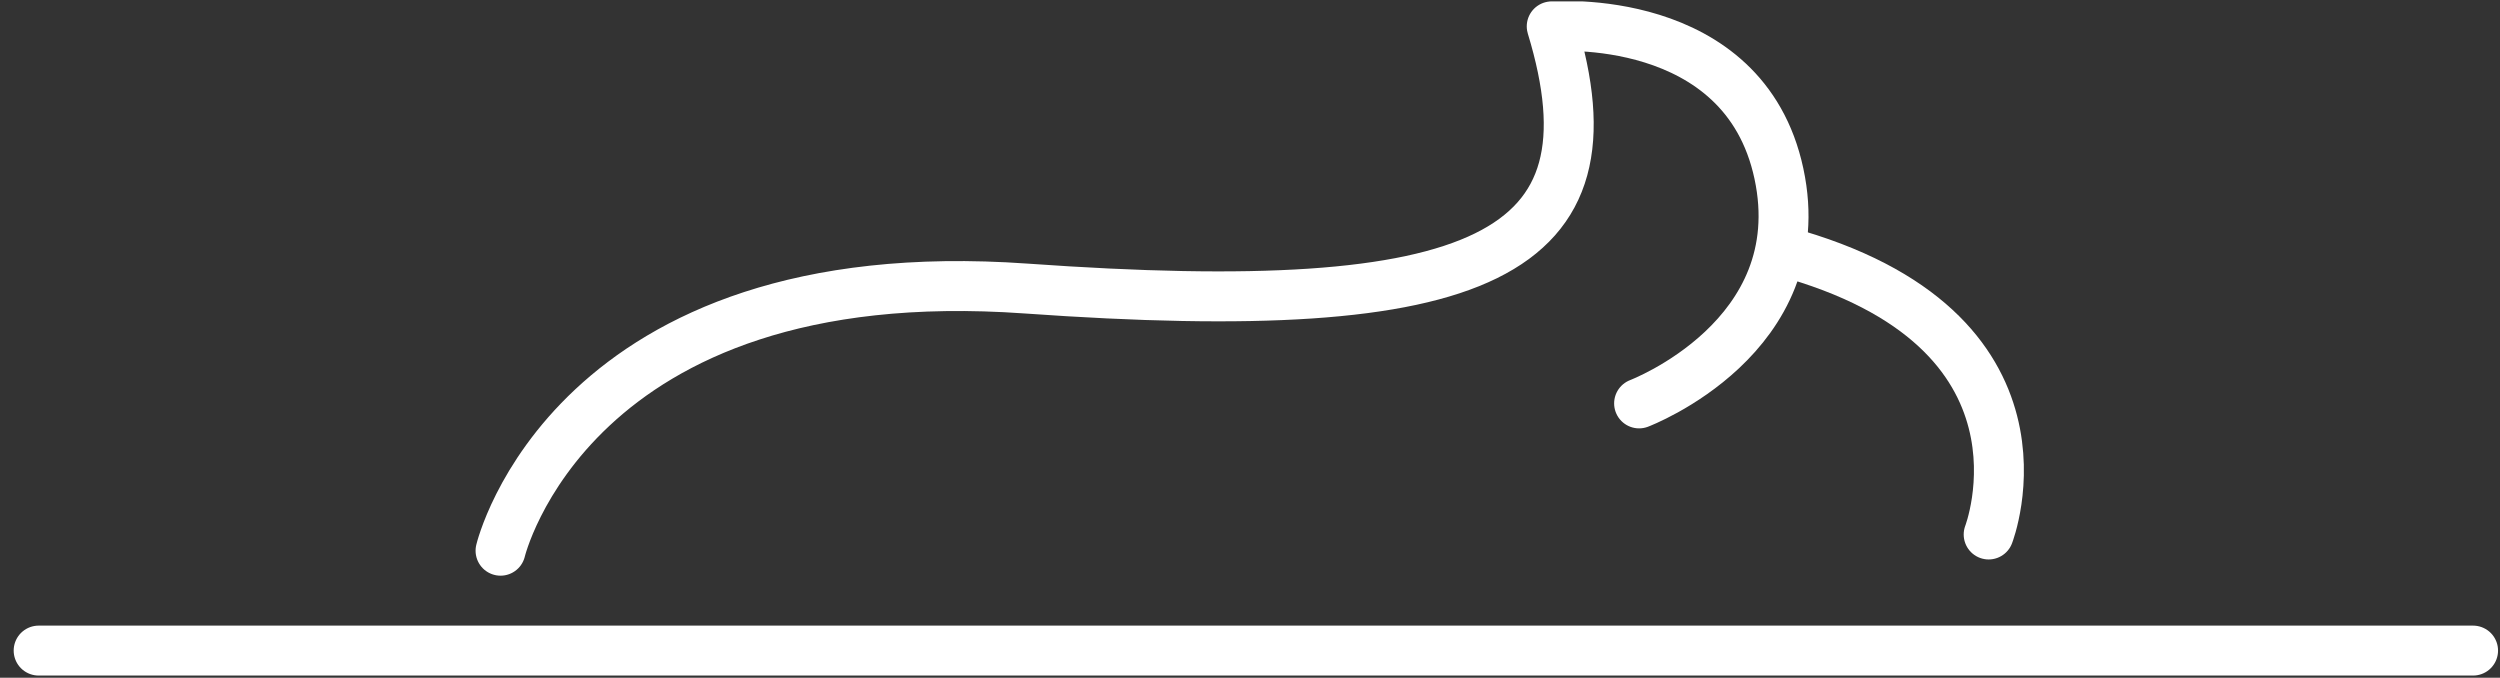 <?xml version="1.0" encoding="UTF-8"?> <svg xmlns="http://www.w3.org/2000/svg" width="166" height="45" viewBox="0 0 166 45" fill="none"><rect x="0" y="0" width="166" height="45" fill="#333333" stroke="none"/> <g clip-path="url(#clip0_1583_9816)"> <path d="M33.236 36.567C33.236 36.567 37.878 17.004 68.135 19.159C98.392 21.315 107.676 17.004 103.034 1.751C103.034 1.751 115.8 0.674 118.121 11.533C120.442 22.392 108.836 26.786 108.836 26.786" stroke="white" stroke-width="3.316" stroke-miterlimit="10" stroke-linecap="round" stroke-linejoin="round"></path> <path d="M132.047 35.49C132.047 35.49 137.352 21.812 118.369 16.672" stroke="white" stroke-width="3.316" stroke-miterlimit="10" stroke-linecap="round" stroke-linejoin="round"></path> <path d="M2.566 43.199H164.212" stroke="white" stroke-width="3.316" stroke-miterlimit="10" stroke-linecap="round"></path> </g> <defs> <clipPath id="clip0_1583_9816"> <rect width="164.961" height="44.763" fill="white" transform="translate(0.908 0.094)"></rect> </clipPath> </defs> </svg> 